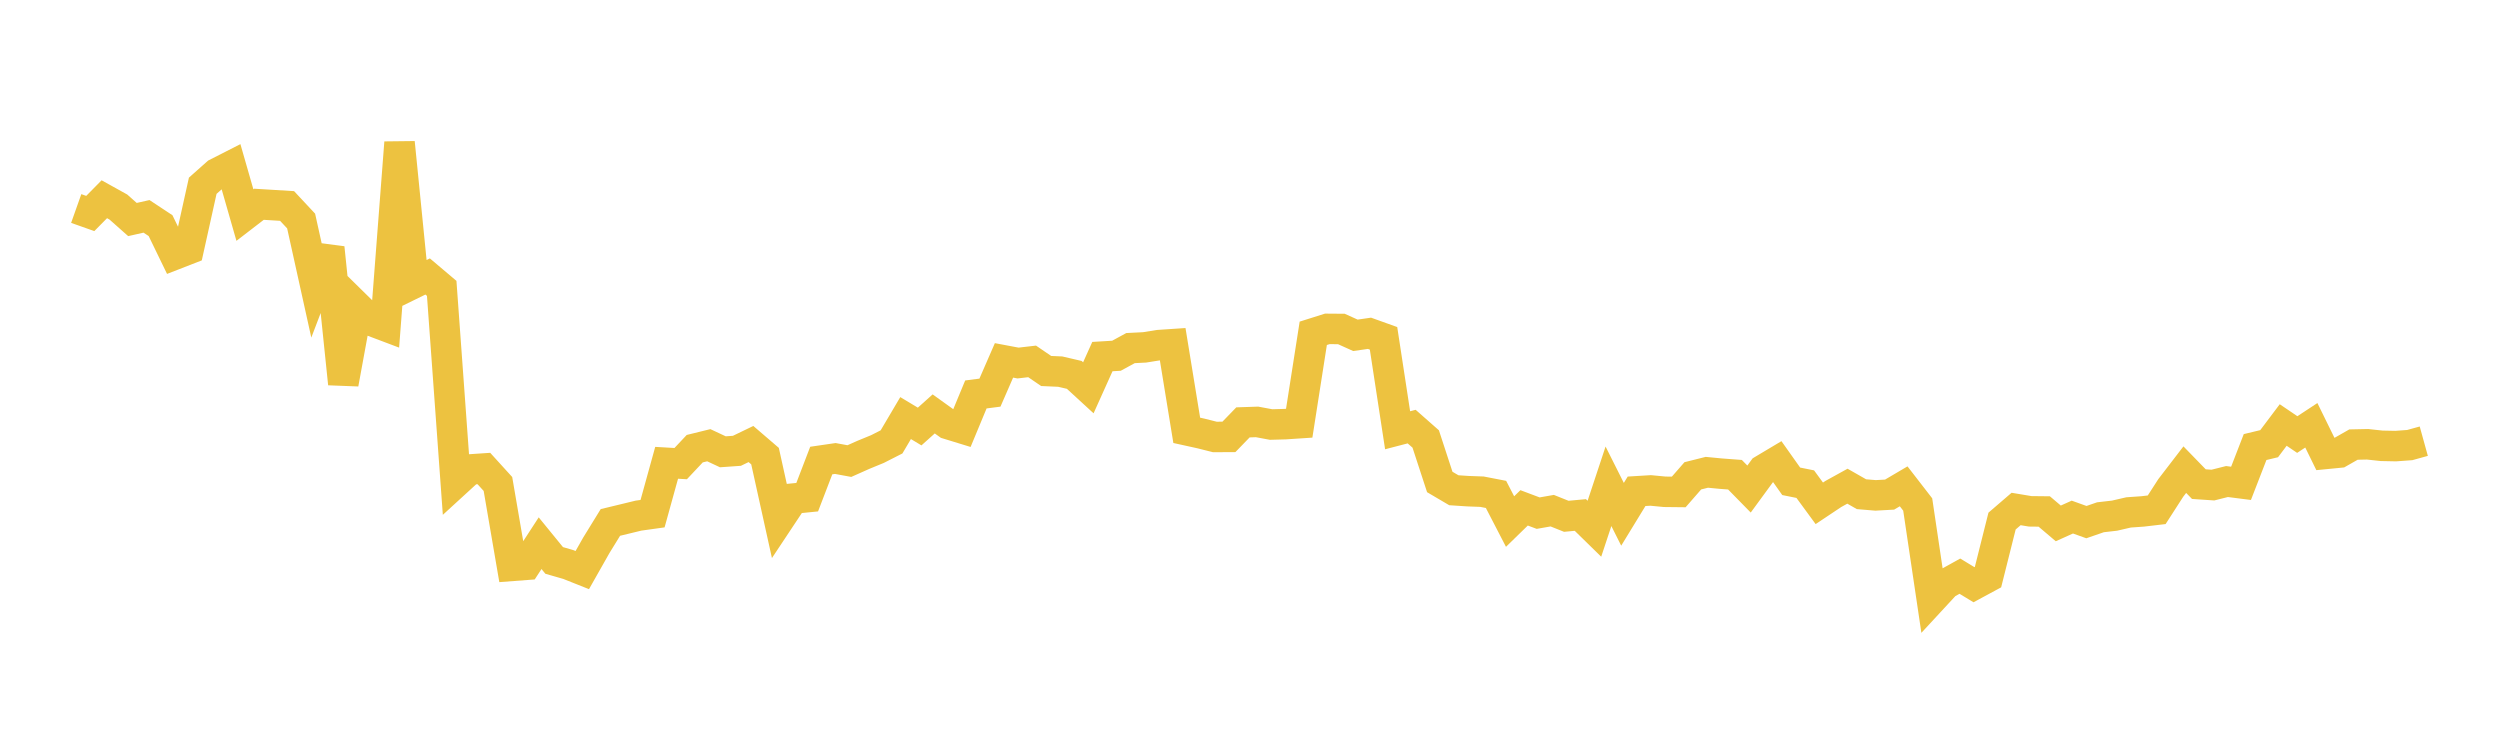 <svg width="164" height="48" xmlns="http://www.w3.org/2000/svg" xmlns:xlink="http://www.w3.org/1999/xlink"><path fill="none" stroke="rgb(237,194,64)" stroke-width="2" d="M5,13.678L5.922,14.005L6.844,13.07L7.766,13.582L8.689,14.401L9.611,14.193L10.533,14.802L11.455,16.702L12.377,16.343L13.299,12.186L14.222,11.366L15.144,10.896L16.066,14.11L16.988,13.4L17.91,13.456L18.832,13.512L19.754,14.499L20.677,18.672L21.599,16.256L22.521,25.173L23.443,20.142L24.365,21.049L25.287,21.397L26.21,9.352L27.132,18.589L28.054,18.137L28.976,18.917L29.898,31.641L30.82,30.797L31.743,30.735L32.665,31.749L33.587,37.122L34.509,37.052L35.431,35.633L36.353,36.764L37.275,37.03L38.198,37.397L39.12,35.77L40.042,34.272L40.964,34.049L41.886,33.825L42.808,33.696L43.731,30.36L44.653,30.413L45.575,29.433L46.497,29.206L47.419,29.638L48.341,29.573L49.263,29.128L50.186,29.921L51.108,34.095L52.03,32.707L52.952,32.615L53.874,30.212L54.796,30.077L55.719,30.247L56.641,29.836L57.563,29.457L58.485,28.988L59.407,27.426L60.329,27.98L61.251,27.153L62.174,27.815L63.096,28.098L64.018,25.876L64.94,25.757L65.862,23.641L66.784,23.815L67.707,23.708L68.629,24.337L69.551,24.378L70.473,24.593L71.395,25.44L72.317,23.392L73.24,23.337L74.162,22.835L75.084,22.788L76.006,22.64L76.928,22.578L77.85,28.23L78.772,28.433L79.695,28.665L80.617,28.66L81.539,27.708L82.461,27.677L83.383,27.849L84.305,27.824L85.228,27.763L86.15,21.865L87.072,21.574L87.994,21.581L88.916,21.997L89.838,21.864L90.76,22.195L91.683,28.225L92.605,27.985L93.527,28.797L94.449,31.617L95.371,32.16L96.293,32.221L97.216,32.255L98.138,32.433L99.06,34.214L99.982,33.315L100.904,33.662L101.826,33.5L102.749,33.869L103.671,33.783L104.593,34.685L105.515,31.901L106.437,33.738L107.359,32.229L108.281,32.173L109.204,32.261L110.126,32.271L111.048,31.214L111.97,30.983L112.892,31.072L113.814,31.141L114.737,32.082L115.659,30.822L116.581,30.272L117.503,31.574L118.425,31.76L119.347,33.018L120.269,32.403L121.192,31.894L122.114,32.42L123.036,32.497L123.958,32.446L124.88,31.903L125.802,33.095L126.725,39.304L127.647,38.307L128.569,37.796L129.491,38.357L130.413,37.859L131.335,34.182L132.257,33.389L133.18,33.543L134.102,33.553L135.024,34.335L135.946,33.92L136.868,34.251L137.79,33.933L138.713,33.827L139.635,33.614L140.557,33.549L141.479,33.441L142.401,32.01L143.323,30.809L144.246,31.759L145.168,31.821L146.09,31.589L147.012,31.707L147.934,29.327L148.856,29.106L149.778,27.88L150.701,28.506L151.623,27.899L152.545,29.779L153.467,29.689L154.389,29.164L155.311,29.145L156.234,29.245L157.156,29.264L158.078,29.197L159,28.942"></path></svg>